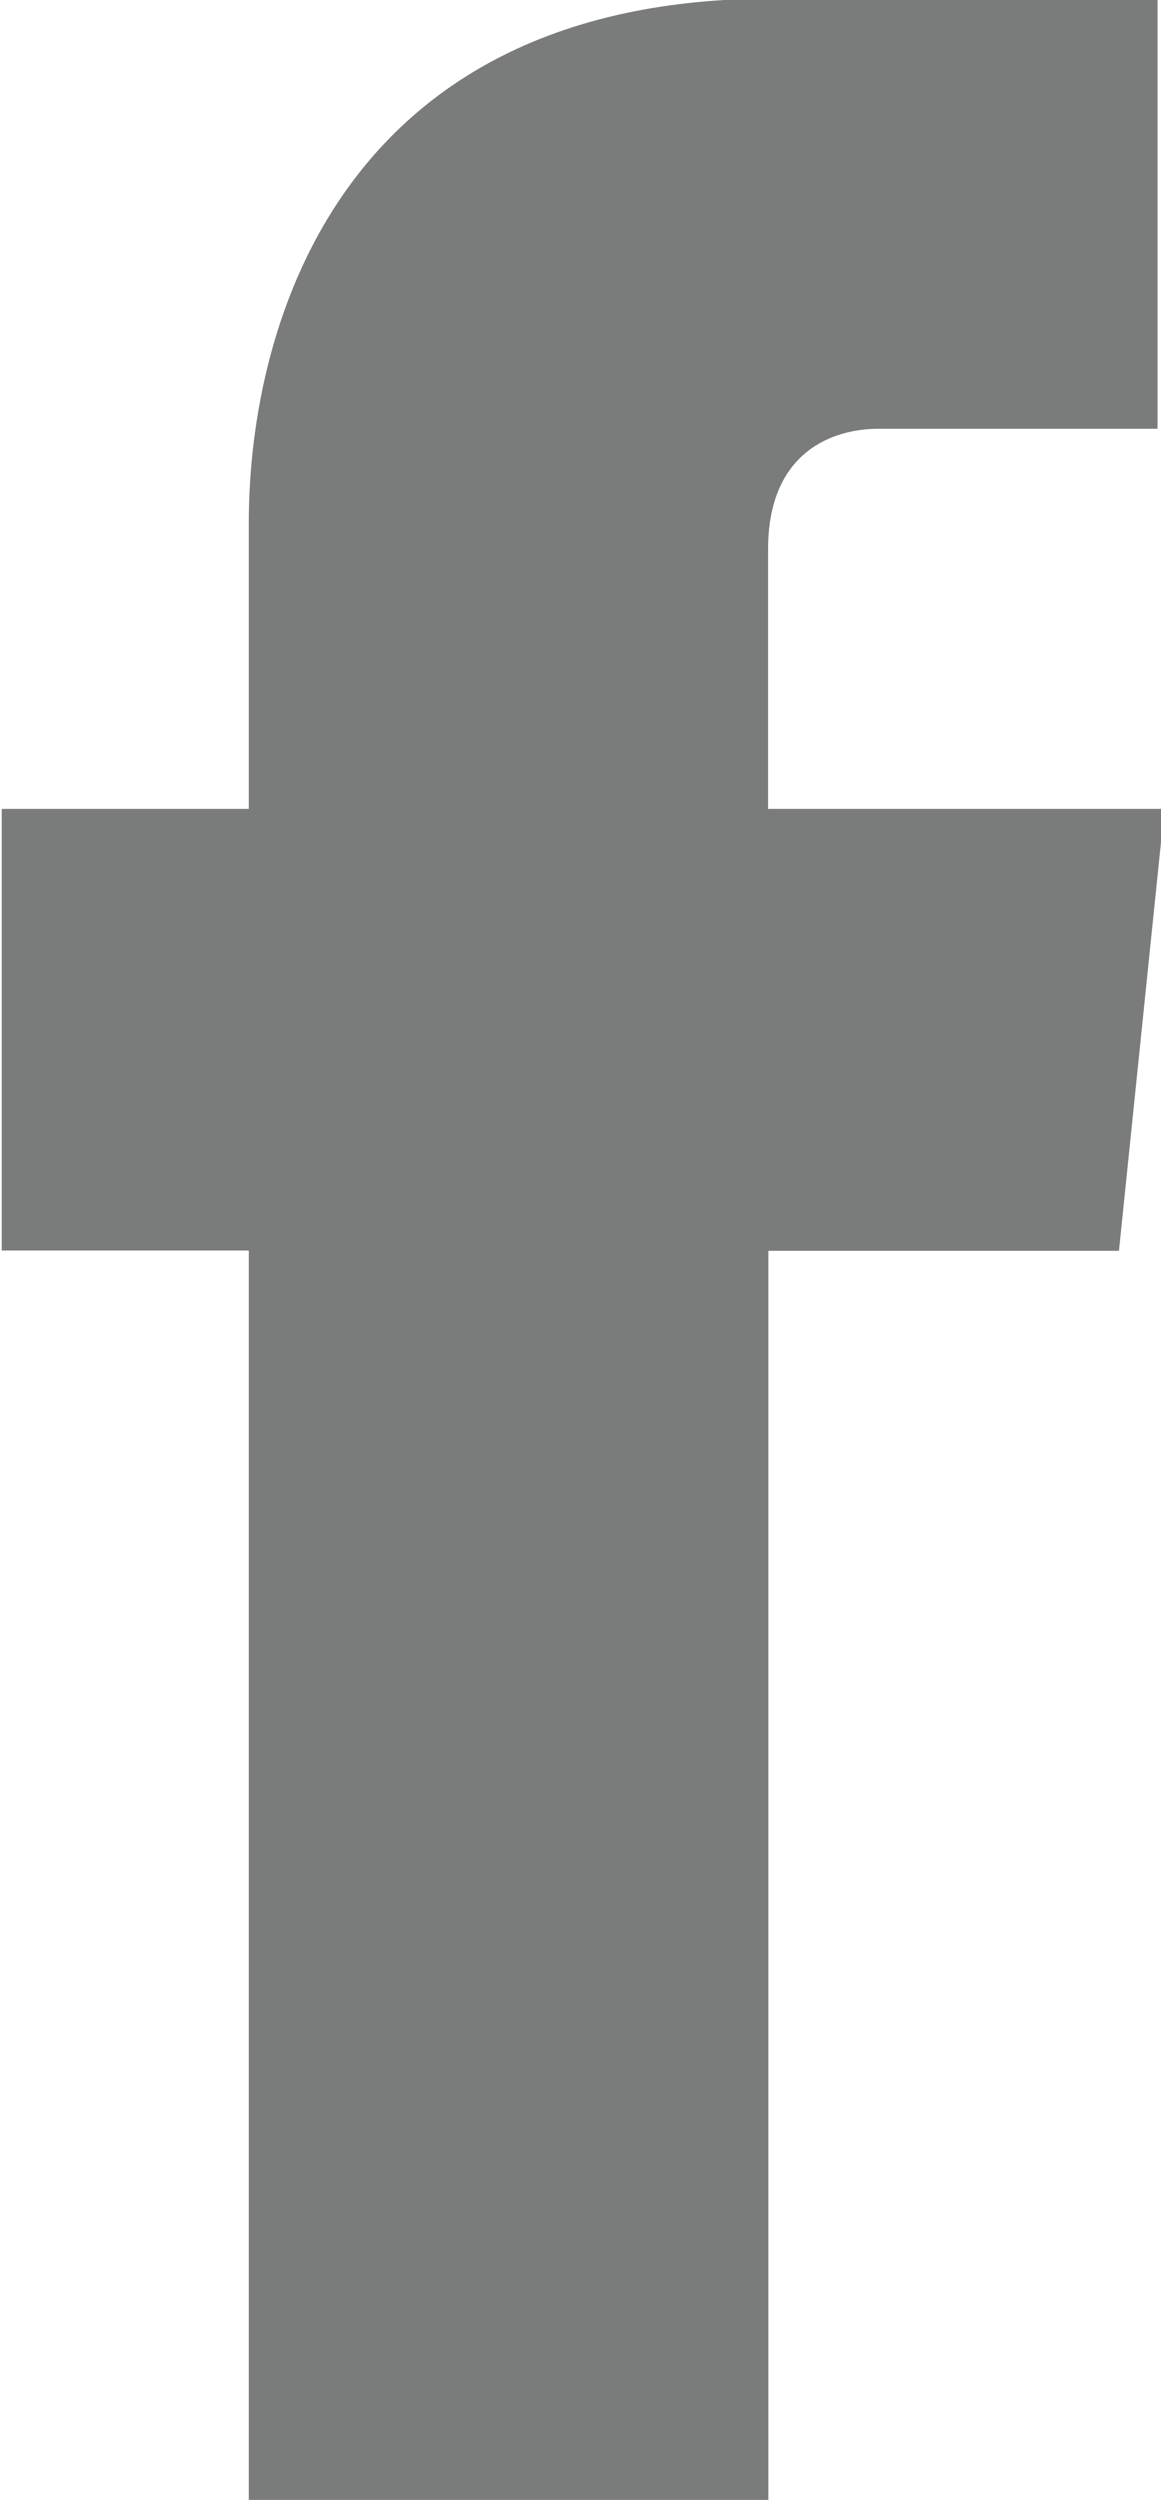 <svg xmlns="http://www.w3.org/2000/svg" viewBox="296 -787 406 874" data-icon="ico-social-facebook" preserveAspectRatio="xMidYMid" fill="rgb(0, 0, 0)" style="color: rgb(0, 0, 0);"><path d="M703.2 -504.2H564.6V-595c0 -34.1 22.7 -42.1 38.6 -42.1h97.6V-787l-134.6 -0.5C416.9 -787.5 383 -675.7 383 -604.1v99.9h-86.4V-349.8H383V87.4h181.7v-437.1h122.6l15.9 -154.5z" fill="rgb(122, 124, 123)"></path></svg>